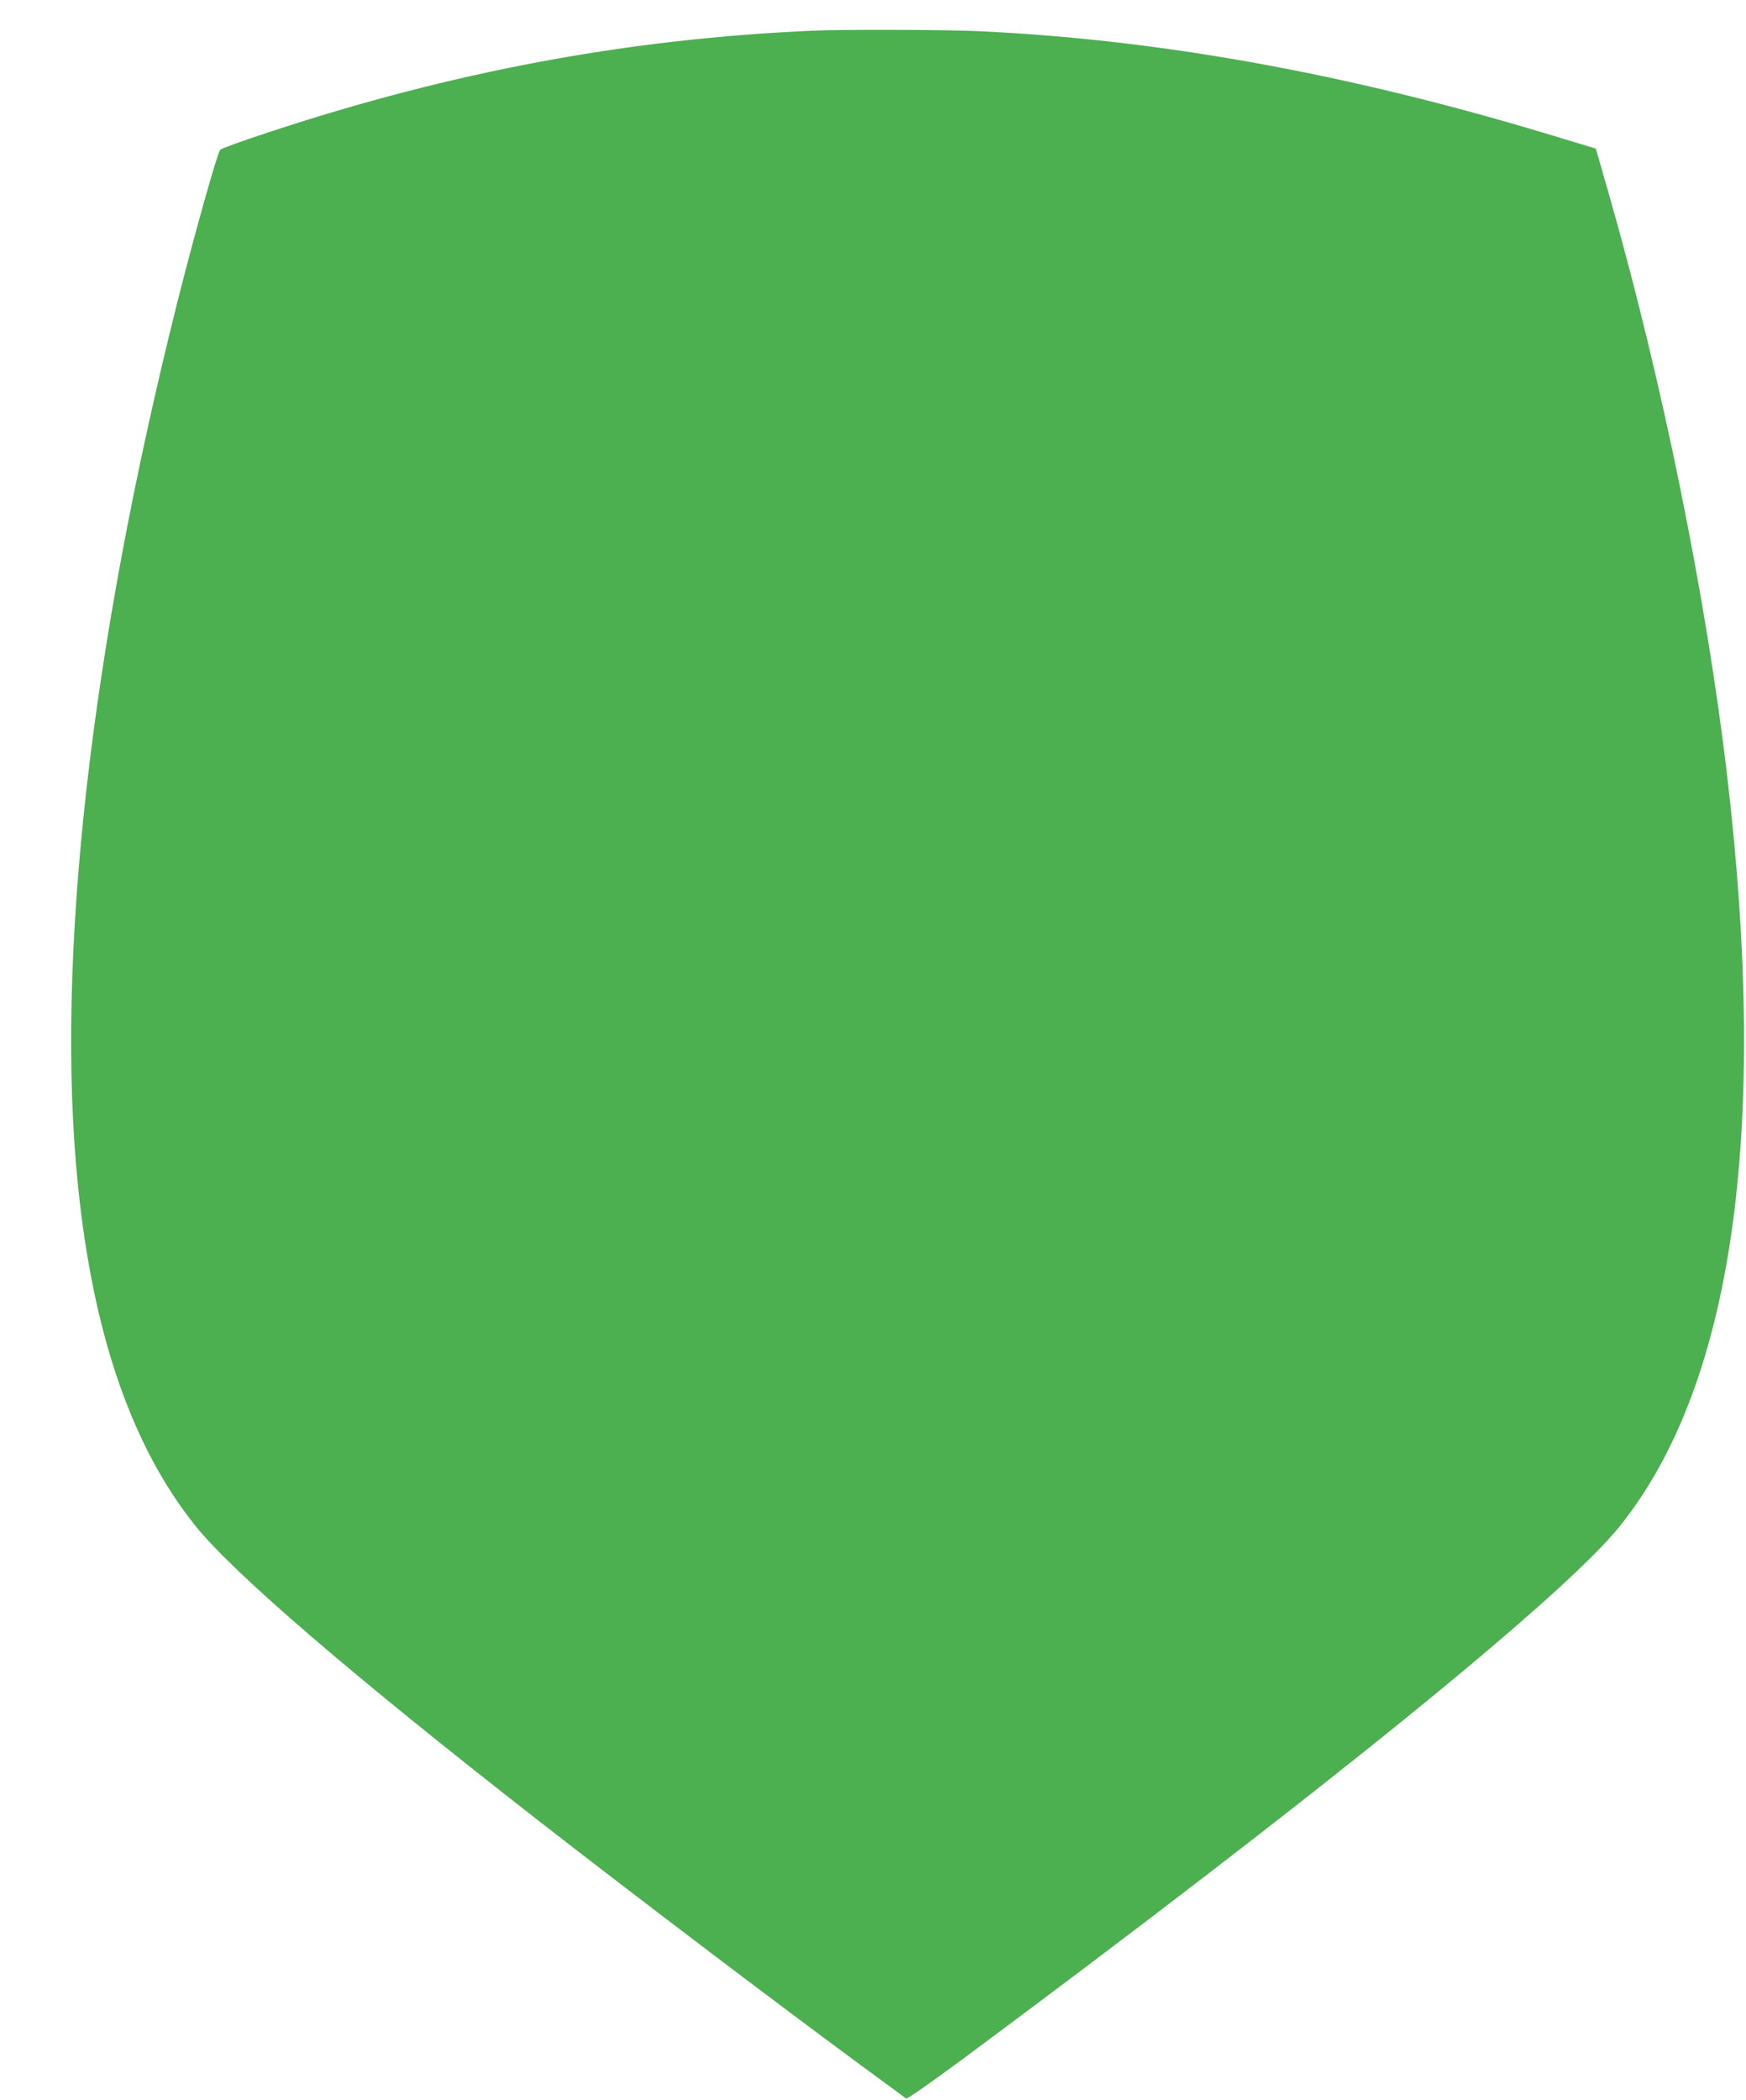 <?xml version="1.0" standalone="no"?>
<!DOCTYPE svg PUBLIC "-//W3C//DTD SVG 20010904//EN"
 "http://www.w3.org/TR/2001/REC-SVG-20010904/DTD/svg10.dtd">
<svg version="1.0" xmlns="http://www.w3.org/2000/svg"
 width="1065pt" height="1280pt" viewBox="0 0 1065 1280"
 preserveAspectRatio="xMidYMid meet">
<g transform="translate(0,1280) scale(0.1,-0.1)"
fill="#4caf50" stroke="none">
<path d="M4960 12613 c-1129 -49 -2200 -249 -3321 -619 -158 -52 -291 -100
-296 -107 -19 -24 -162 -535 -262 -932 -532 -2121 -745 -4016 -605 -5385 92
-903 328 -1586 714 -2069 232 -290 961 -916 2090 -1796 568 -442 1402 -1075
1965 -1490 149 -109 275 -202 281 -207 7 -5 139 87 350 243 2173 1612 3660
2817 4003 3244 692 860 912 2405 655 4585 -128 1085 -395 2399 -718 3529 l-82
285 -39 12 c-22 7 -137 41 -255 77 -1224 369 -2362 575 -3470 627 -190 9 -835
11 -1010 3z"/>
</g>
</svg>
